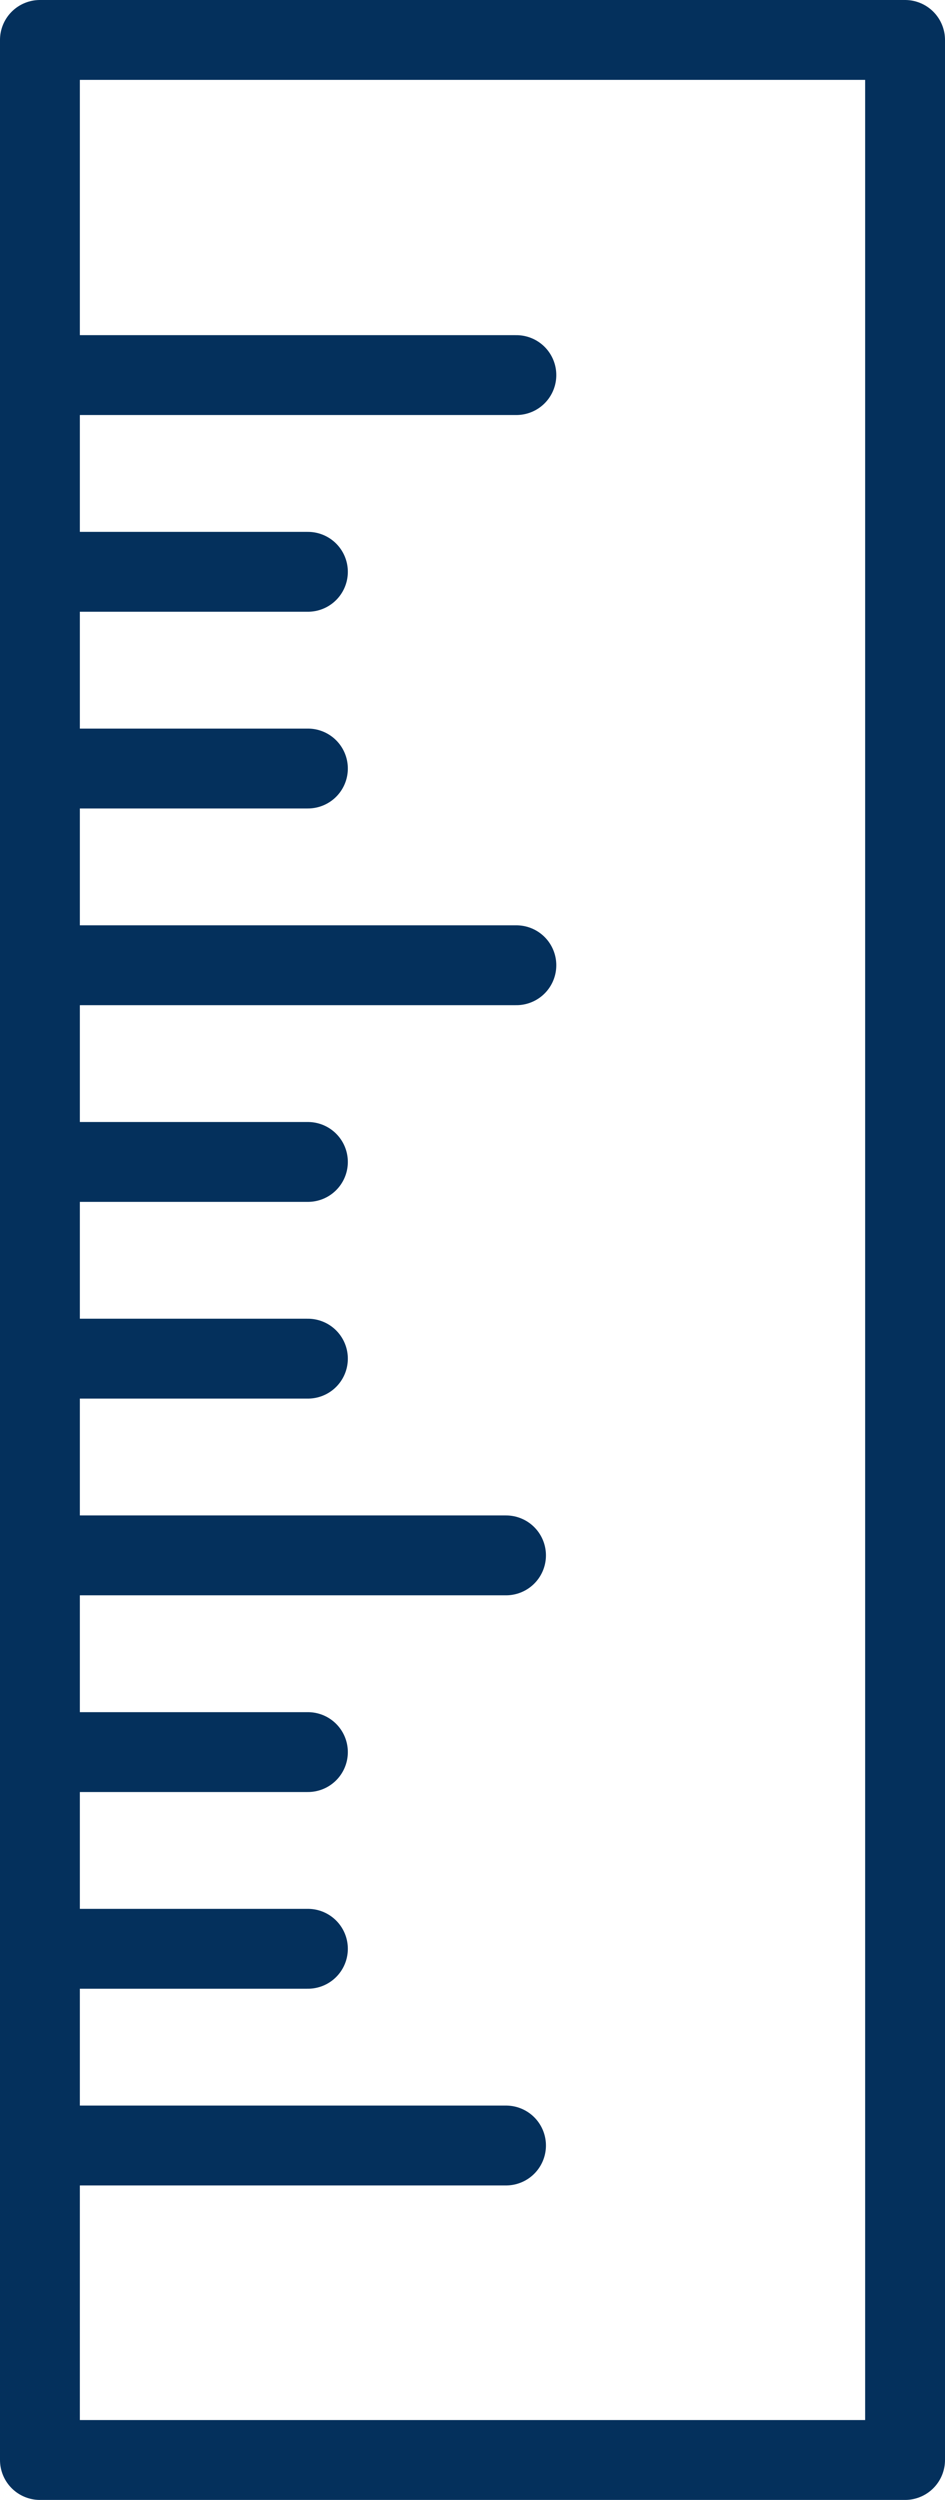 <svg xmlns="http://www.w3.org/2000/svg" width="35.5" height="93.888" viewBox="0 0 35.5 93.888">
  <g id="Gruppe_490" data-name="Gruppe 490" transform="translate(-925.571 -1573.102)">
    <g id="Gruppe_234" data-name="Gruppe 234" transform="translate(927.071 1574.602)">
      <rect id="Rechteck_175" data-name="Rechteck 175" width="32.5" height="90.888" fill="none" stroke="#04305c" stroke-linecap="round" stroke-linejoin="round" stroke-width="3"/>
      <line id="Linie_57" data-name="Linie 57" x2="17.898" transform="translate(0 12.587)" fill="none" stroke="#04305c" stroke-linecap="round" stroke-linejoin="round" stroke-width="3"/>
      <line id="Linie_58" data-name="Linie 58" x2="10.067" transform="translate(0 19.975)" fill="none" stroke="#04305c" stroke-linecap="round" stroke-linejoin="round" stroke-width="3"/>
      <line id="Linie_59" data-name="Linie 59" x2="10.067" transform="translate(0 27.363)" fill="none" stroke="#04305c" stroke-linecap="round" stroke-linejoin="round" stroke-width="3"/>
      <line id="Linie_60" data-name="Linie 60" x2="17.898" transform="translate(0 34.751)" fill="none" stroke="#04305c" stroke-linecap="round" stroke-linejoin="round" stroke-width="3"/>
      <line id="Linie_61" data-name="Linie 61" x2="10.067" transform="translate(0 42.138)" fill="none" stroke="#04305c" stroke-linecap="round" stroke-linejoin="round" stroke-width="3"/>
      <line id="Linie_62" data-name="Linie 62" x2="10.067" transform="translate(0 49.526)" fill="none" stroke="#04305c" stroke-linecap="round" stroke-linejoin="round" stroke-width="3"/>
      <line id="Linie_63" data-name="Linie 63" x2="17.509" transform="translate(0 56.914)" fill="none" stroke="#04305c" stroke-linecap="round" stroke-linejoin="round" stroke-width="3"/>
      <line id="Linie_64" data-name="Linie 64" x2="10.067" transform="translate(0 64.302)" fill="none" stroke="#04305c" stroke-linecap="round" stroke-linejoin="round" stroke-width="3"/>
      <line id="Linie_65" data-name="Linie 65" x2="10.067" transform="translate(0 71.689)" fill="none" stroke="#04305c" stroke-linecap="round" stroke-linejoin="round" stroke-width="3"/>
      <line id="Linie_66" data-name="Linie 66" x2="17.509" transform="translate(0 79.077)" fill="none" stroke="#04305c" stroke-linecap="round" stroke-linejoin="round" stroke-width="3"/>
    </g>
  </g>
</svg>
